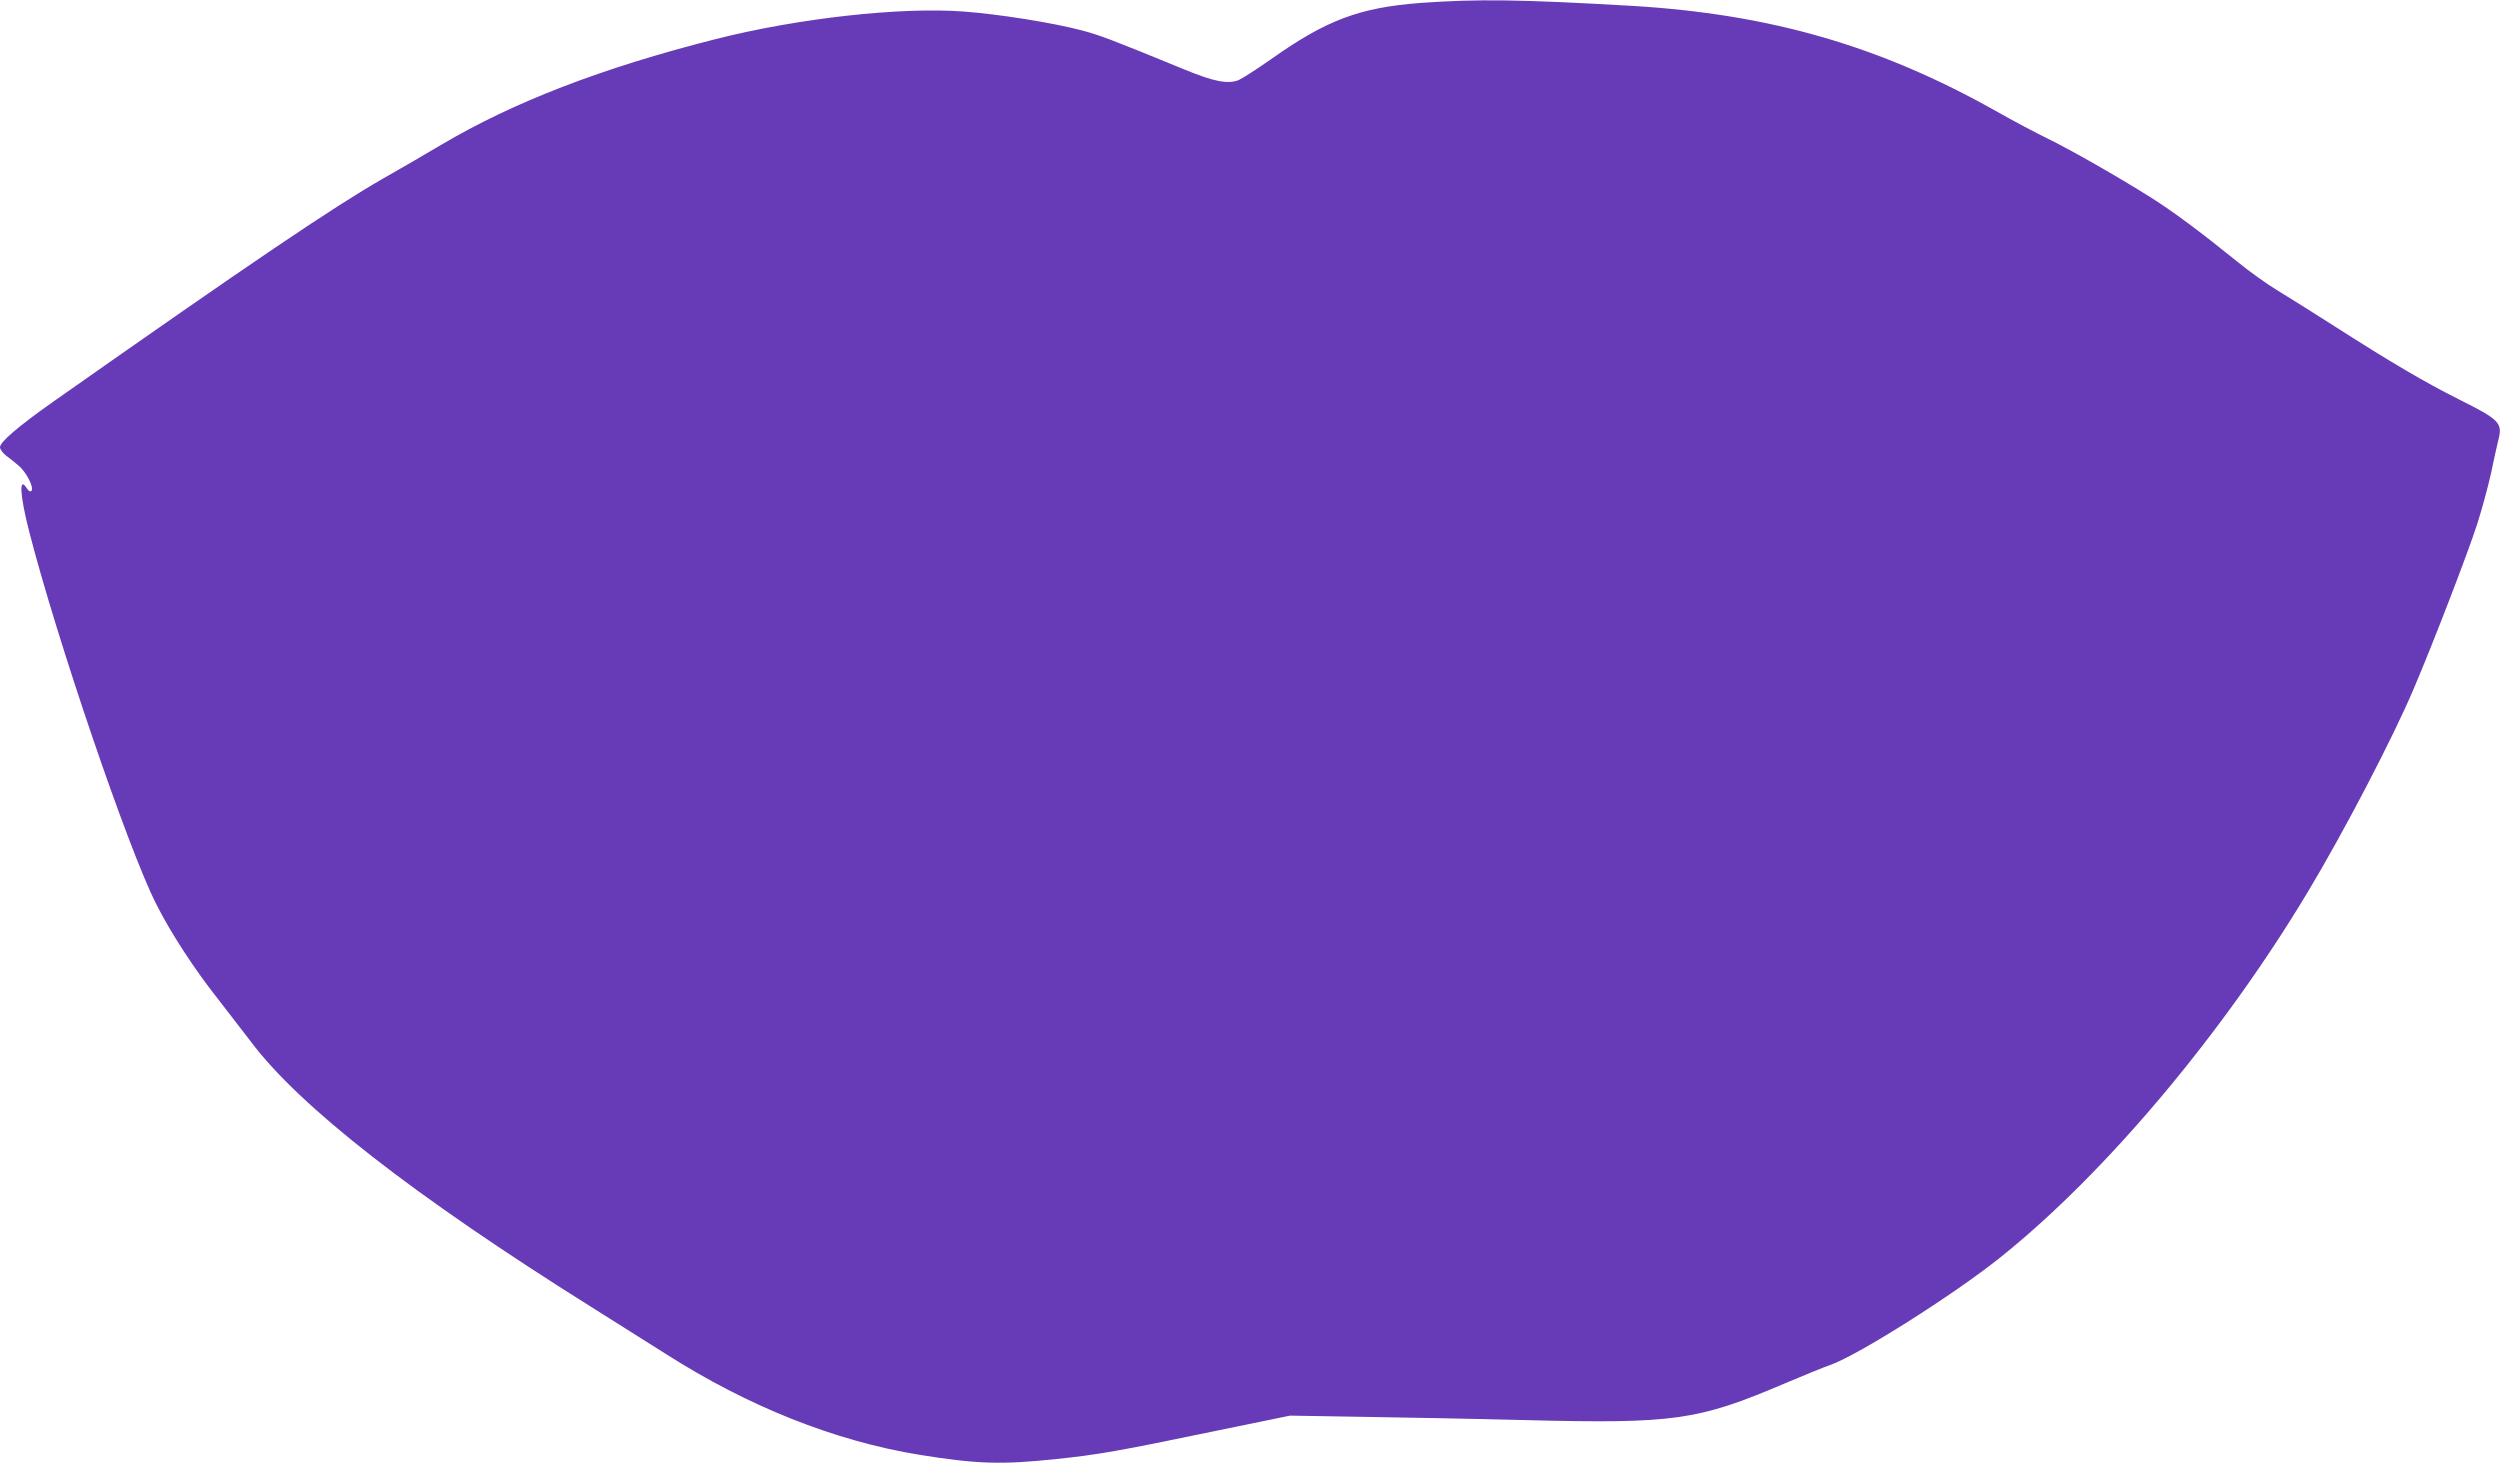 <?xml version="1.0" standalone="no"?>
<!DOCTYPE svg PUBLIC "-//W3C//DTD SVG 20010904//EN"
 "http://www.w3.org/TR/2001/REC-SVG-20010904/DTD/svg10.dtd">
<svg version="1.0" xmlns="http://www.w3.org/2000/svg"
 width="1280pt" height="749pt" viewBox="0 0 1280 749"
 preserveAspectRatio="xMidYMid meet">
<g transform="translate(0,749) scale(0.1,-0.1)"
fill="#673ab7" stroke="none">
<path d="M7273 7475 c-314 -24 -483 -88 -768 -290 -71 -50 -145 -97 -163 -105
-55 -22 -127 -8 -277 54 -378 155 -437 177 -525 200 -145 39 -428 84 -607 97
-323 24 -845 -34 -1268 -141 -584 -148 -1035 -322 -1407 -542 -79 -47 -213
-125 -298 -173 -255 -146 -675 -430 -1688 -1142 -181 -128 -272 -206 -272
-233 0 -10 14 -29 30 -42 17 -13 46 -35 64 -51 40 -32 82 -115 67 -130 -6 -6
-14 -2 -23 12 -42 67 -37 -30 11 -219 141 -550 506 -1623 650 -1907 74 -148
198 -338 318 -489 43 -55 117 -151 165 -214 249 -334 834 -790 1738 -1357 140
-88 313 -197 384 -242 427 -273 870 -449 1306 -520 293 -47 420 -51 700 -21
211 22 311 39 825 146 l370 76 360 -6 c198 -3 580 -10 848 -17 759 -19 879 -2
1323 187 99 42 204 85 234 95 141 49 635 361 874 553 536 429 1138 1145 1573
1871 185 308 434 786 541 1038 103 242 276 692 325 843 25 78 57 197 72 265
14 68 30 140 35 160 25 94 12 108 -202 215 -175 88 -345 188 -628 369 -113 72
-248 157 -301 189 -53 32 -145 98 -205 147 -188 152 -327 256 -445 330 -170
107 -411 244 -526 300 -56 27 -175 90 -265 141 -592 333 -1155 496 -1863 538
-570 33 -790 36 -1082 15z"/>
</g>
</svg>
